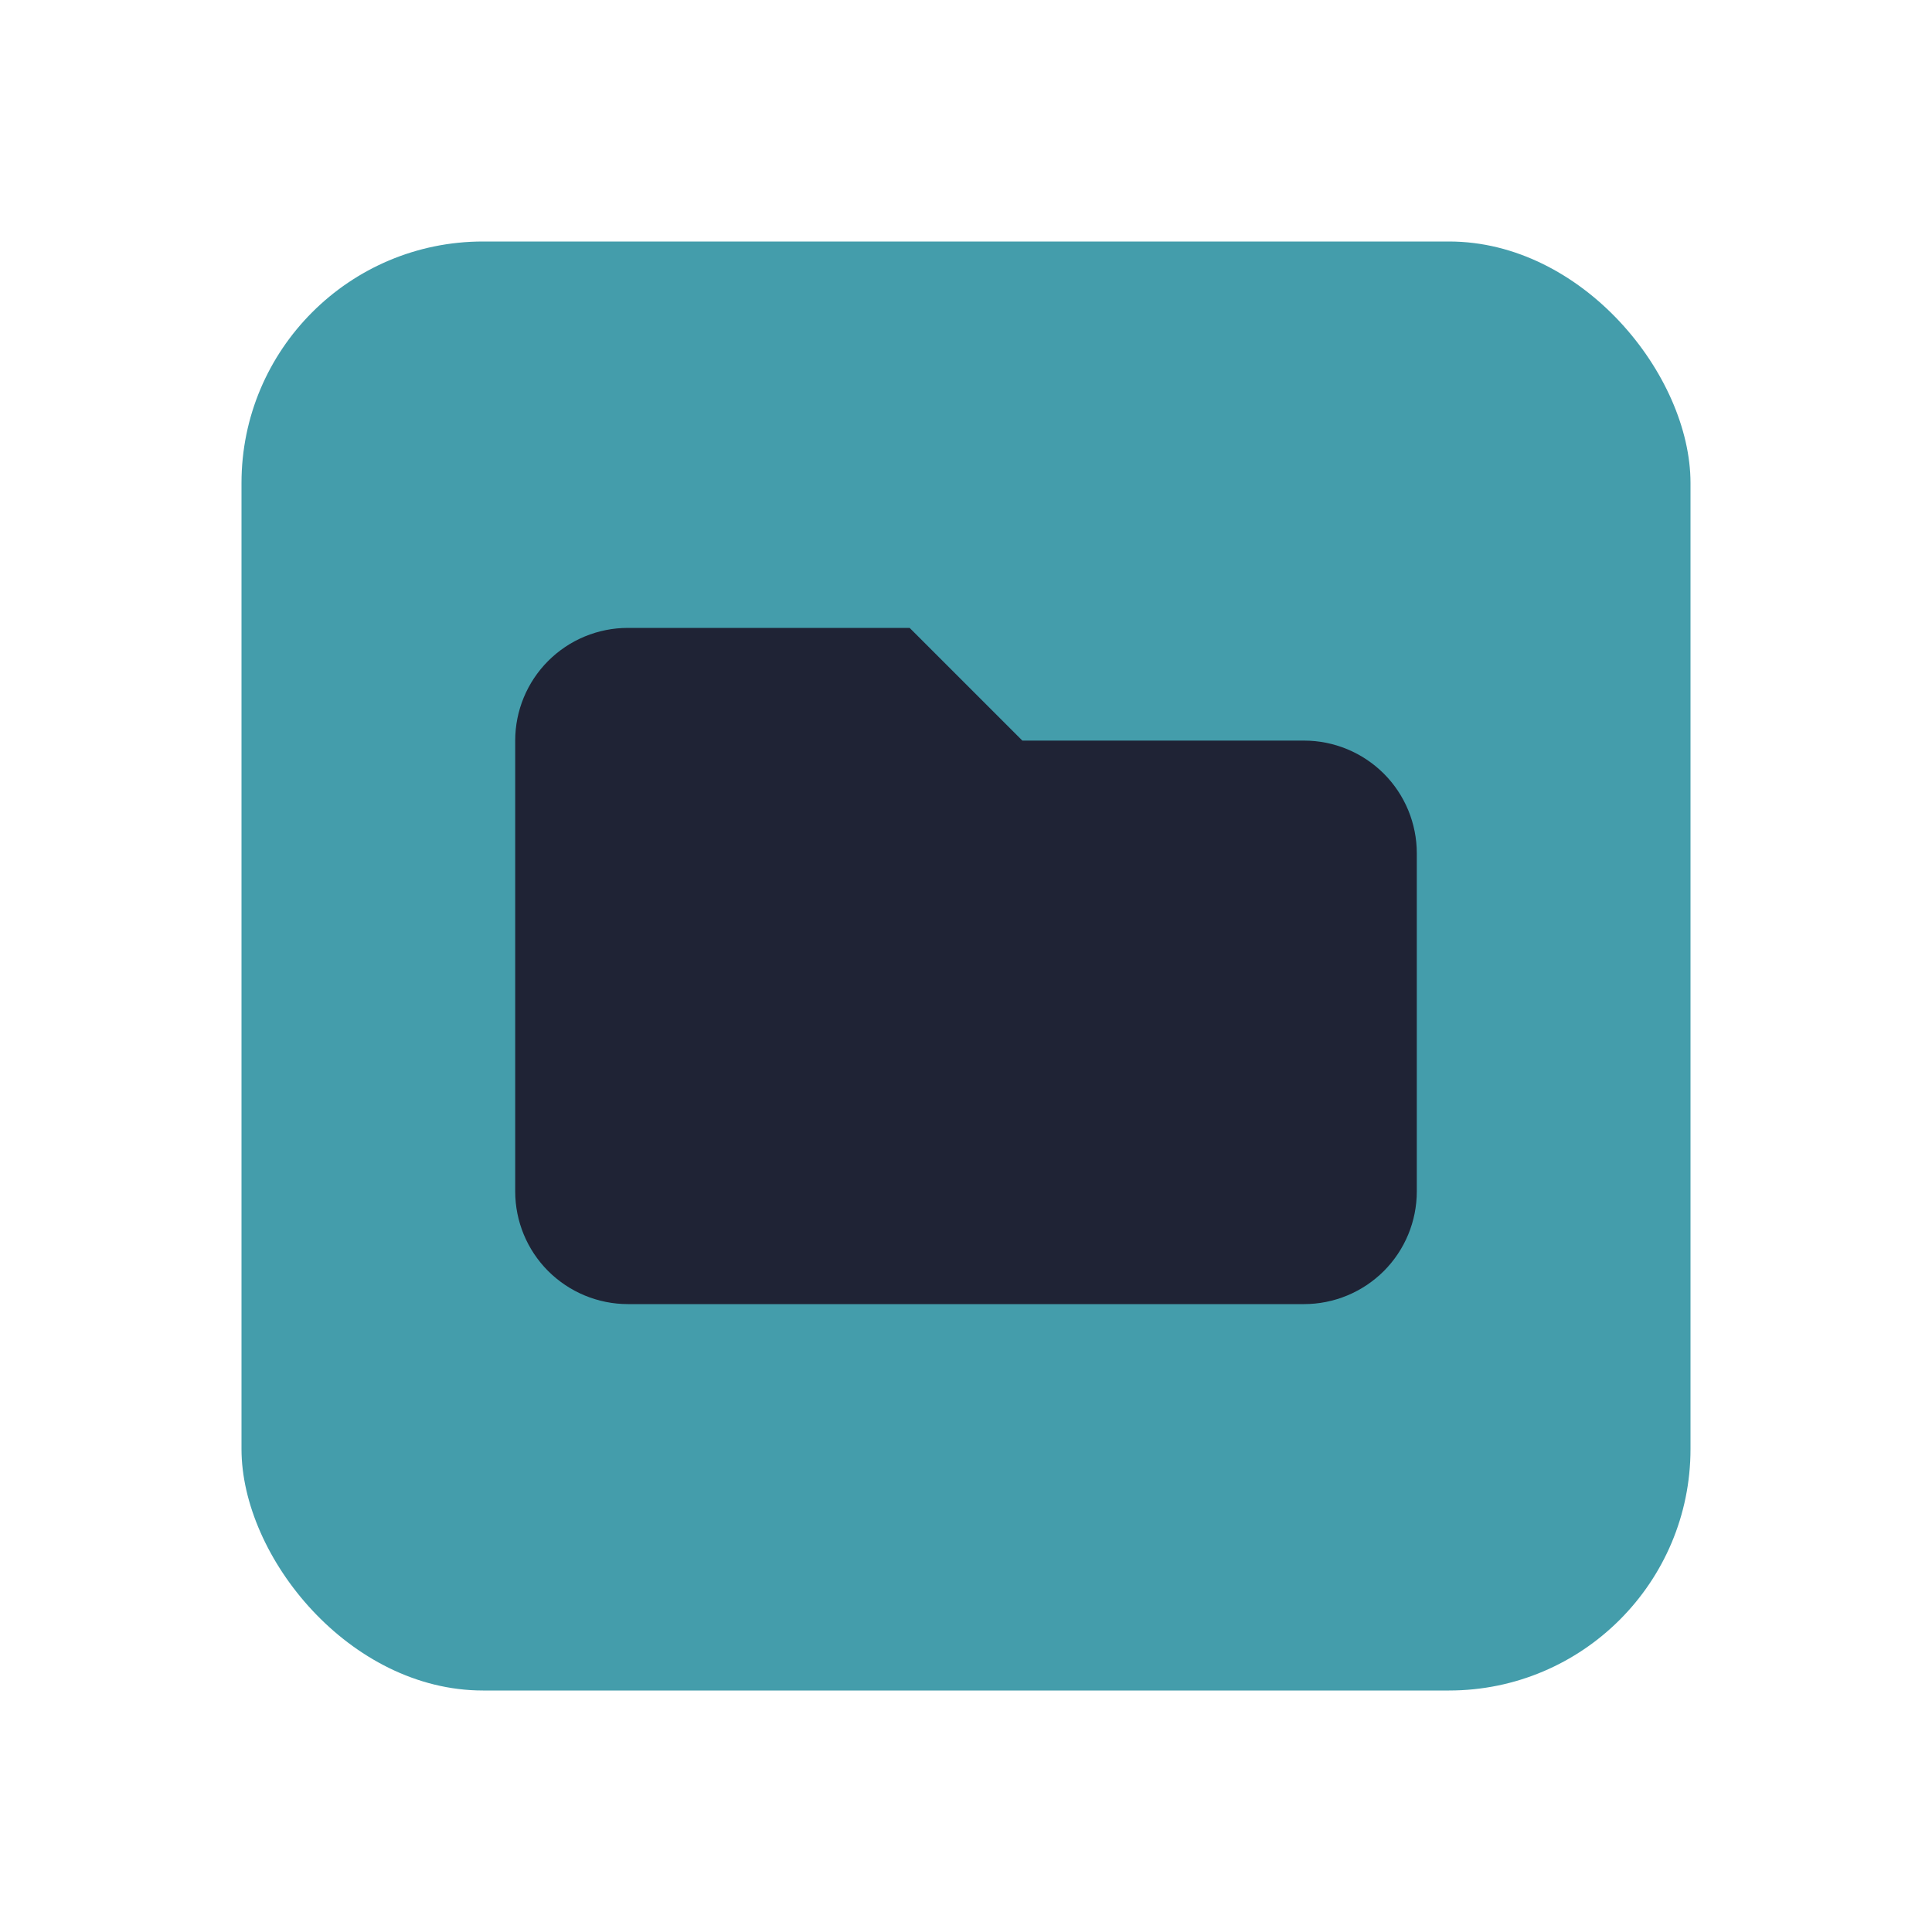<svg width="24" height="24" viewBox="0 0 24 24" fill="none" xmlns="http://www.w3.org/2000/svg">
<rect x="3" y="3" width="18" height="18" rx="3" fill="#449dab"/>
<path d="M6.4 9.2C6.4 8.829 6.547 8.473 6.81 8.21C7.073 7.947 7.429 7.8 7.8 7.8H11.3L12.7 9.2H16.2C16.571 9.2 16.927 9.348 17.19 9.61C17.453 9.873 17.6 10.229 17.6 10.6V14.8C17.6 15.171 17.453 15.527 17.19 15.79C16.927 16.052 16.571 16.2 16.2 16.2H7.8C7.429 16.2 7.073 16.052 6.81 15.79C6.547 15.527 6.4 15.171 6.4 14.8V9.2Z" fill="#1f2335"/>
</svg>
